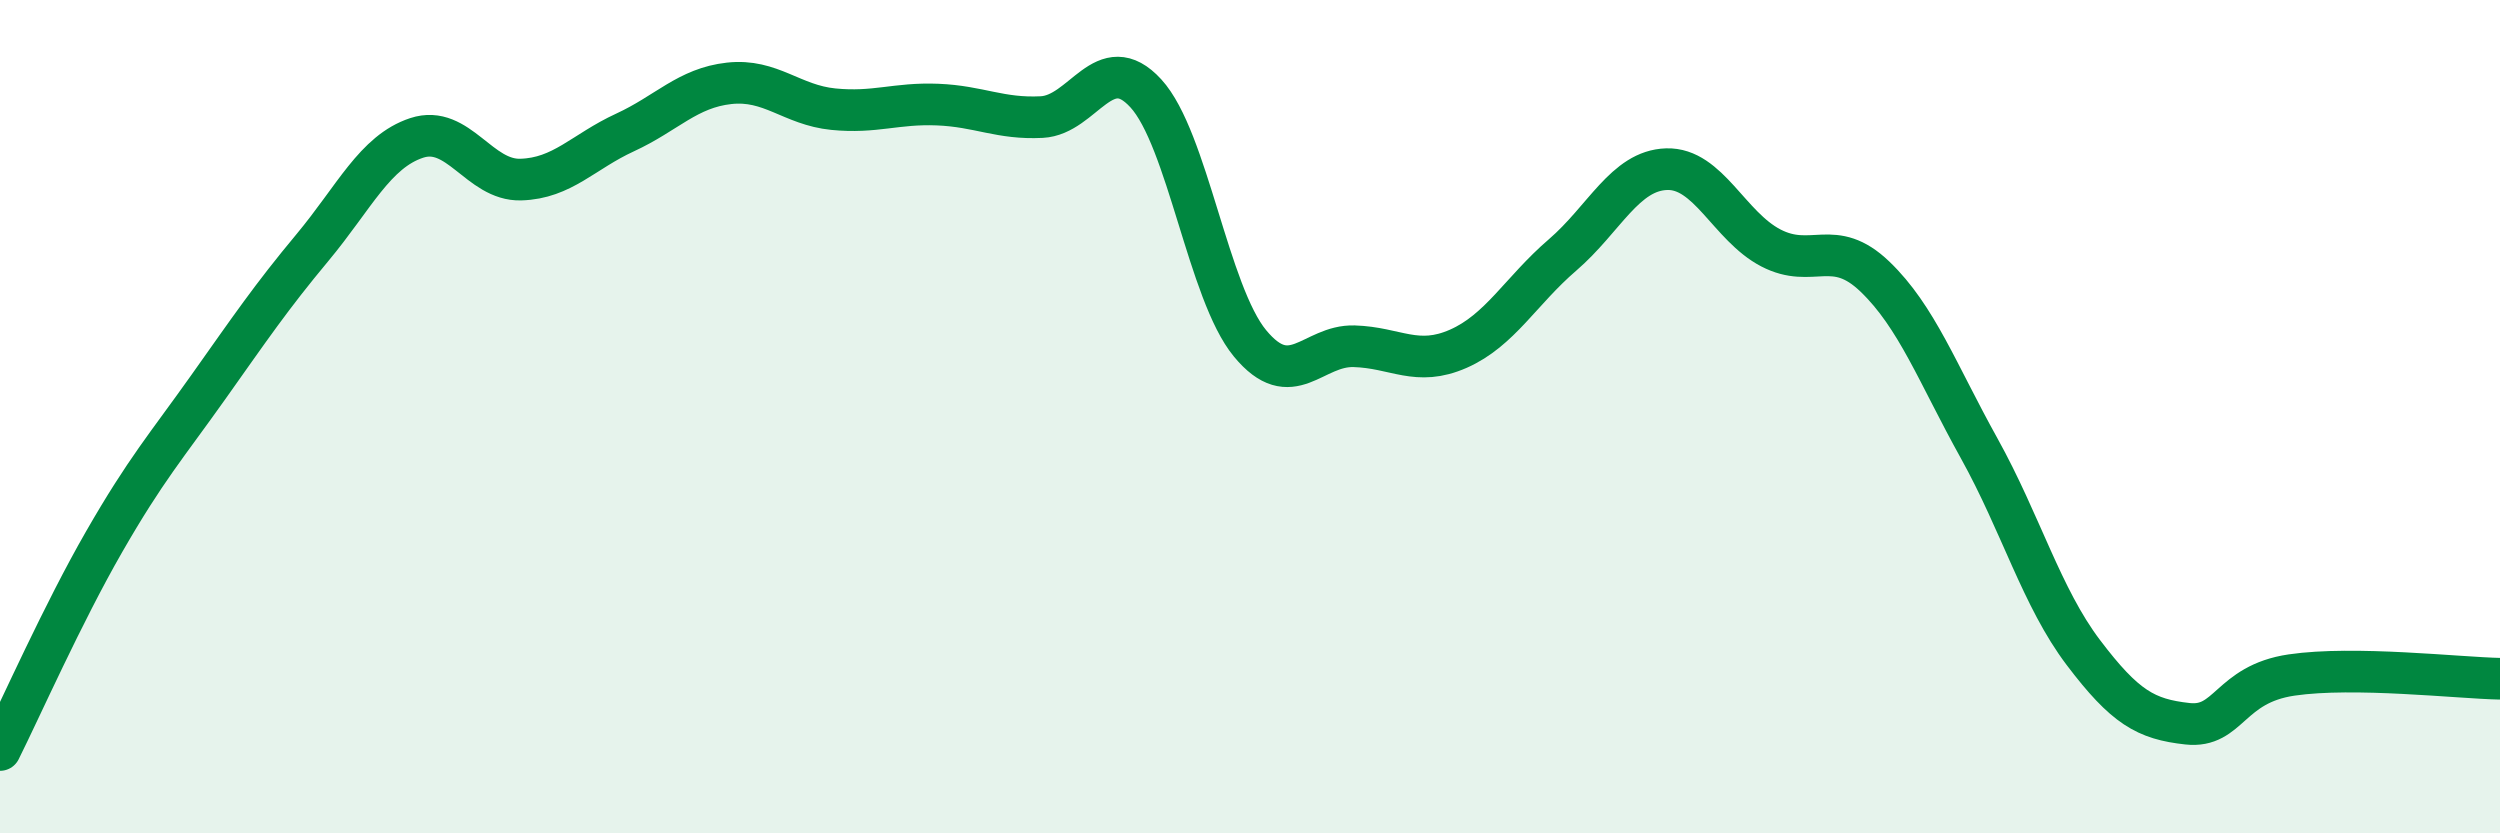 
    <svg width="60" height="20" viewBox="0 0 60 20" xmlns="http://www.w3.org/2000/svg">
      <path
        d="M 0,18 C 0.5,17 1.5,14.74 2.5,13 C 3.5,11.26 4,10.7 5,9.29 C 6,7.88 6.5,7.14 7.5,5.94 C 8.5,4.74 9,3.64 10,3.31 C 11,2.98 11.5,4.34 12.5,4.31 C 13.5,4.28 14,3.64 15,3.18 C 16,2.72 16.5,2.11 17.5,2 C 18.5,1.89 19,2.52 20,2.62 C 21,2.72 21.5,2.47 22.5,2.51 C 23.5,2.55 24,2.86 25,2.81 C 26,2.76 26.5,1.15 27.5,2.24 C 28.5,3.33 29,7.03 30,8.24 C 31,9.45 31.5,8.28 32.5,8.31 C 33.5,8.34 34,8.81 35,8.37 C 36,7.93 36.5,6.98 37.5,6.12 C 38.5,5.26 39,4.09 40,4.06 C 41,4.03 41.5,5.43 42.5,5.95 C 43.5,6.47 44,5.68 45,6.64 C 46,7.6 46.5,8.96 47.5,10.76 C 48.5,12.56 49,14.34 50,15.66 C 51,16.98 51.5,17.26 52.5,17.37 C 53.5,17.48 53.5,16.42 55,16.2 C 56.5,15.98 59,16.27 60,16.29L60 20L0 20Z"
        fill="#008740"
        opacity="0.1"
        stroke-linecap="round"
        stroke-linejoin="round"
      />
      <path
        d="M 0,18 C 0.5,17 1.5,14.74 2.5,13 C 3.5,11.26 4,10.7 5,9.29 C 6,7.88 6.5,7.14 7.5,5.94 C 8.5,4.74 9,3.64 10,3.31 C 11,2.98 11.5,4.34 12.5,4.31 C 13.5,4.28 14,3.64 15,3.18 C 16,2.72 16.5,2.11 17.5,2 C 18.5,1.89 19,2.52 20,2.62 C 21,2.72 21.5,2.47 22.5,2.51 C 23.5,2.55 24,2.86 25,2.81 C 26,2.76 26.5,1.15 27.5,2.24 C 28.5,3.33 29,7.03 30,8.24 C 31,9.45 31.5,8.28 32.5,8.31 C 33.5,8.34 34,8.81 35,8.37 C 36,7.93 36.5,6.98 37.5,6.12 C 38.5,5.26 39,4.09 40,4.06 C 41,4.03 41.5,5.43 42.5,5.95 C 43.5,6.47 44,5.68 45,6.64 C 46,7.6 46.5,8.96 47.5,10.76 C 48.5,12.56 49,14.34 50,15.66 C 51,16.98 51.5,17.26 52.5,17.37 C 53.5,17.48 53.5,16.42 55,16.2 C 56.5,15.98 59,16.27 60,16.29"
        stroke="#008740"
        stroke-width="1"
        fill="none"
        stroke-linecap="round"
        stroke-linejoin="round"
      />
    </svg>
  